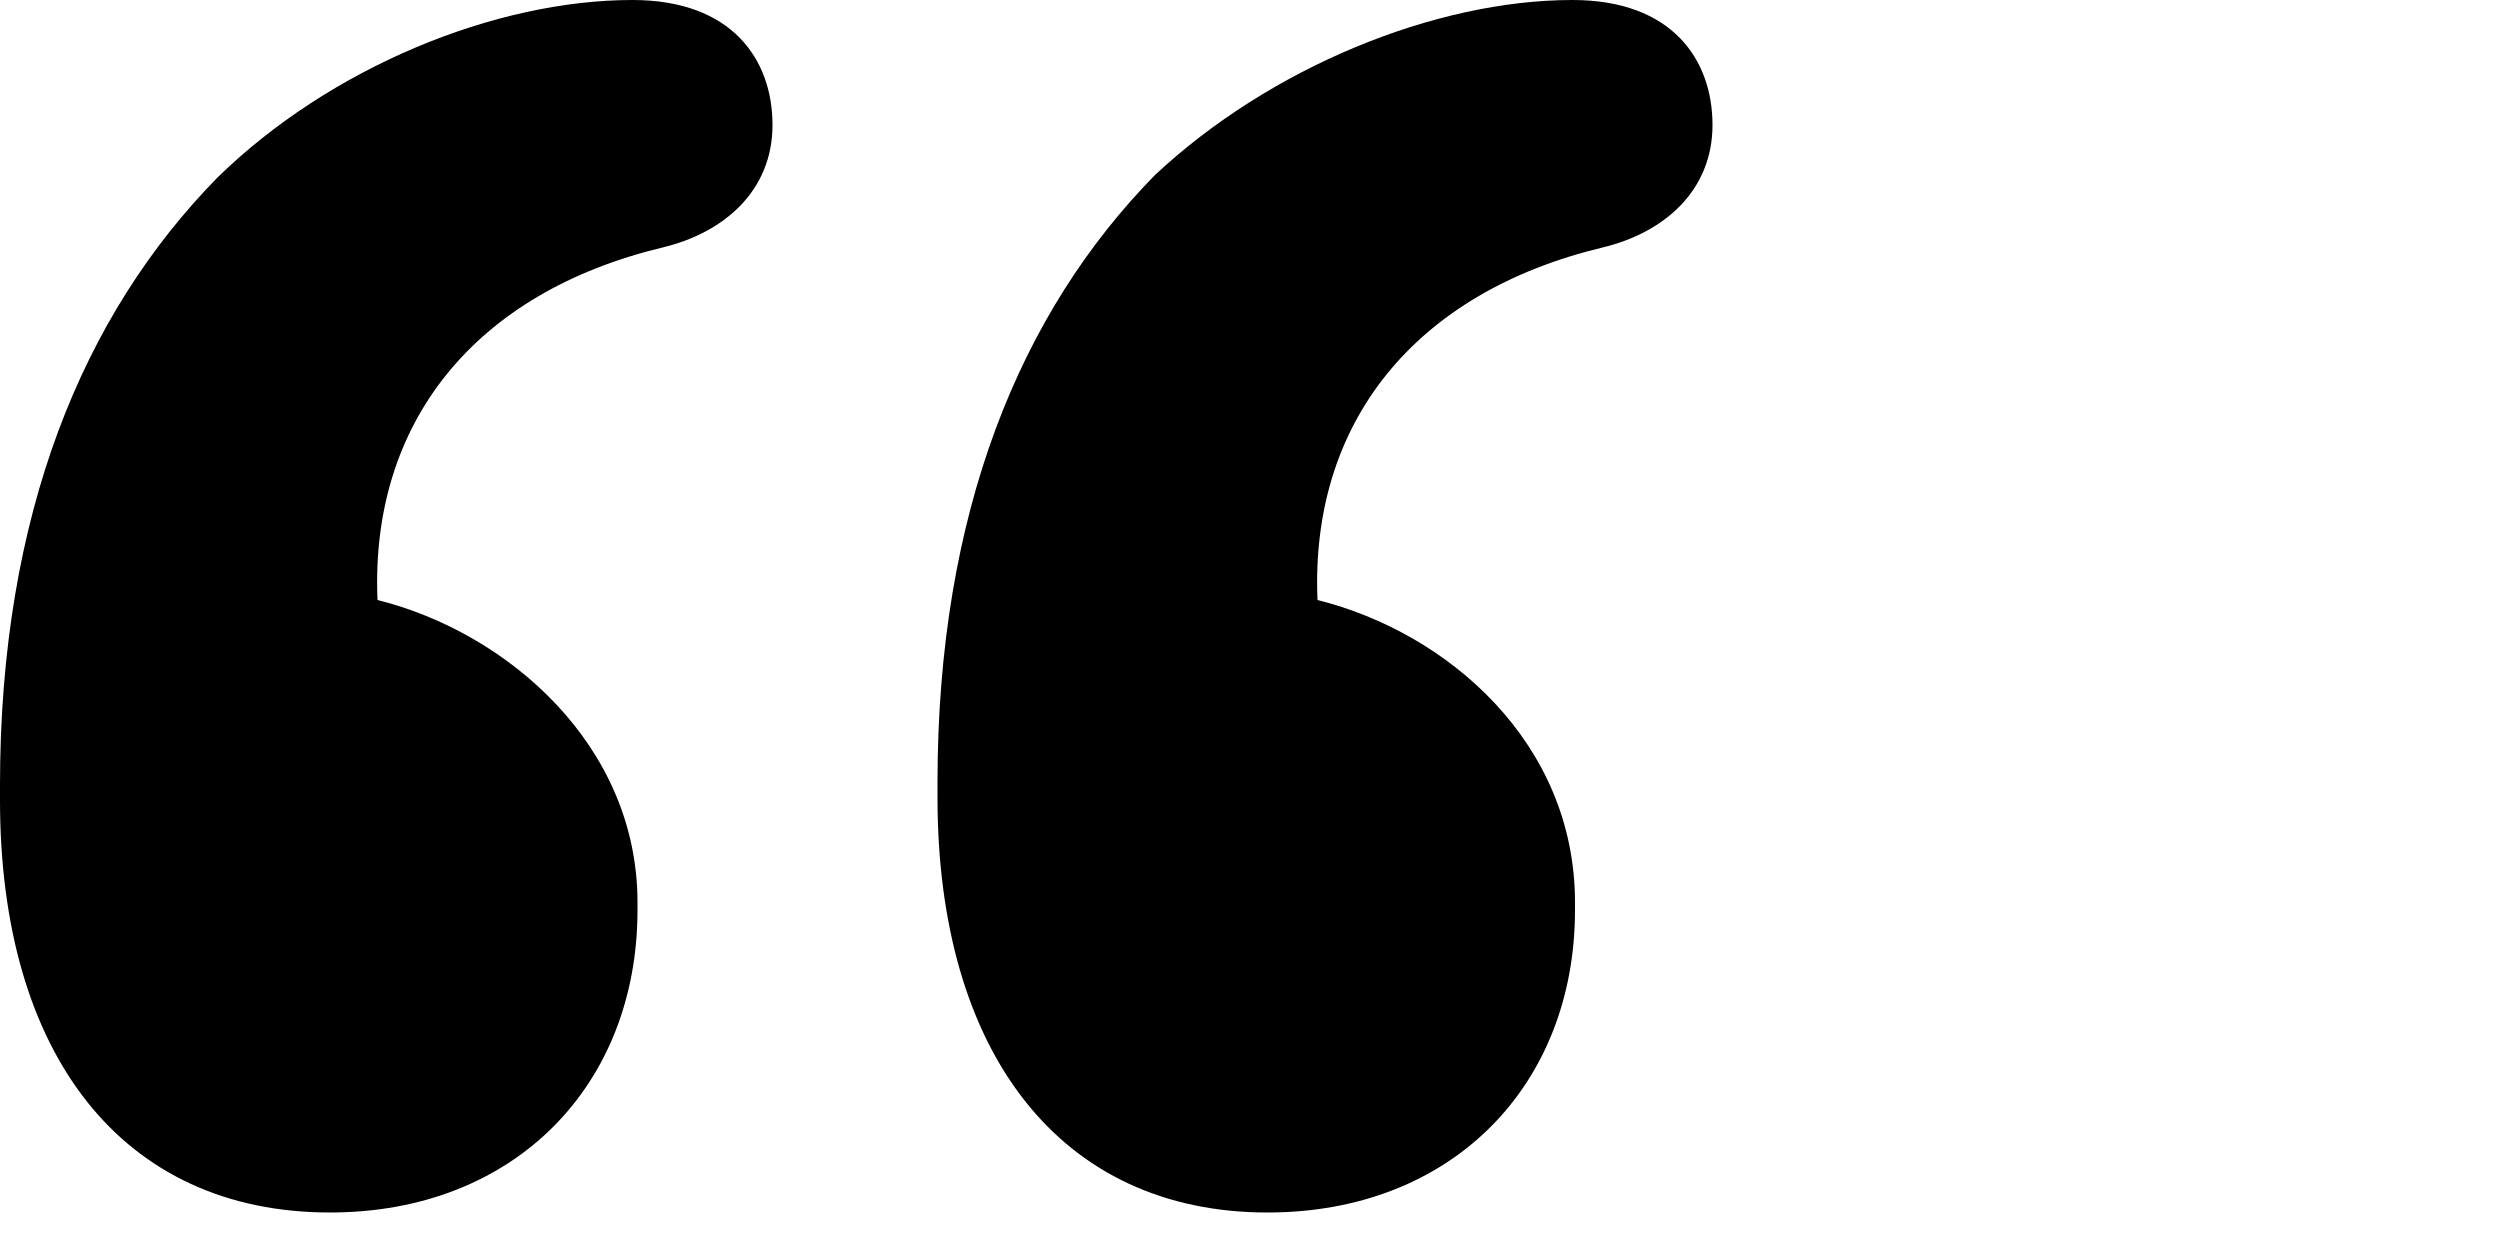 <?xml version="1.0" encoding="utf-8"?>
<!-- Generator: Adobe Illustrator 26.2.1, SVG Export Plug-In . SVG Version: 6.00 Build 0)  -->
<svg version="1.1" id="Layer_1" xmlns="http://www.w3.org/2000/svg" xmlns:xlink="http://www.w3.org/1999/xlink" x="0px" y="0px"
	 viewBox="0 0 100 50" style="enable-background:new 0 0 100 50;" xml:space="preserve">
<style type="text/css">
	.st0{enable-background:new    ;}
</style>
<g class="st0">
	<path d="M26.5,9.9c-7.5,1.8-11.7,7-11.4,14.1c5.2,1.3,10.4,5.8,10.4,12.1v0.3c0,7-4.9,12.1-12.3,12.1C4.9,48.5,0,42.2,0,32v-0.6
		C0,20.6,3.3,12.6,8.7,7.1C13.2,2.7,19.8,0,25.3,0c4,0,5.6,2.4,5.6,5S29,9.3,26.5,9.9z M64.1,9.9c-7.5,1.8-11.7,7-11.4,14.1
		C57.9,25.3,63,29.7,63,36.1v0.3c0,7-4.9,12.1-12.3,12.1c-8.3,0-13.2-6.4-13.2-16.6v-0.6c0-10.8,3.3-18.8,8.7-24.3
		C50.8,2.7,57.4,0,62.9,0c4,0,5.6,2.4,5.6,5S66.6,9.3,64.1,9.9z"/>
</g>
</svg>
